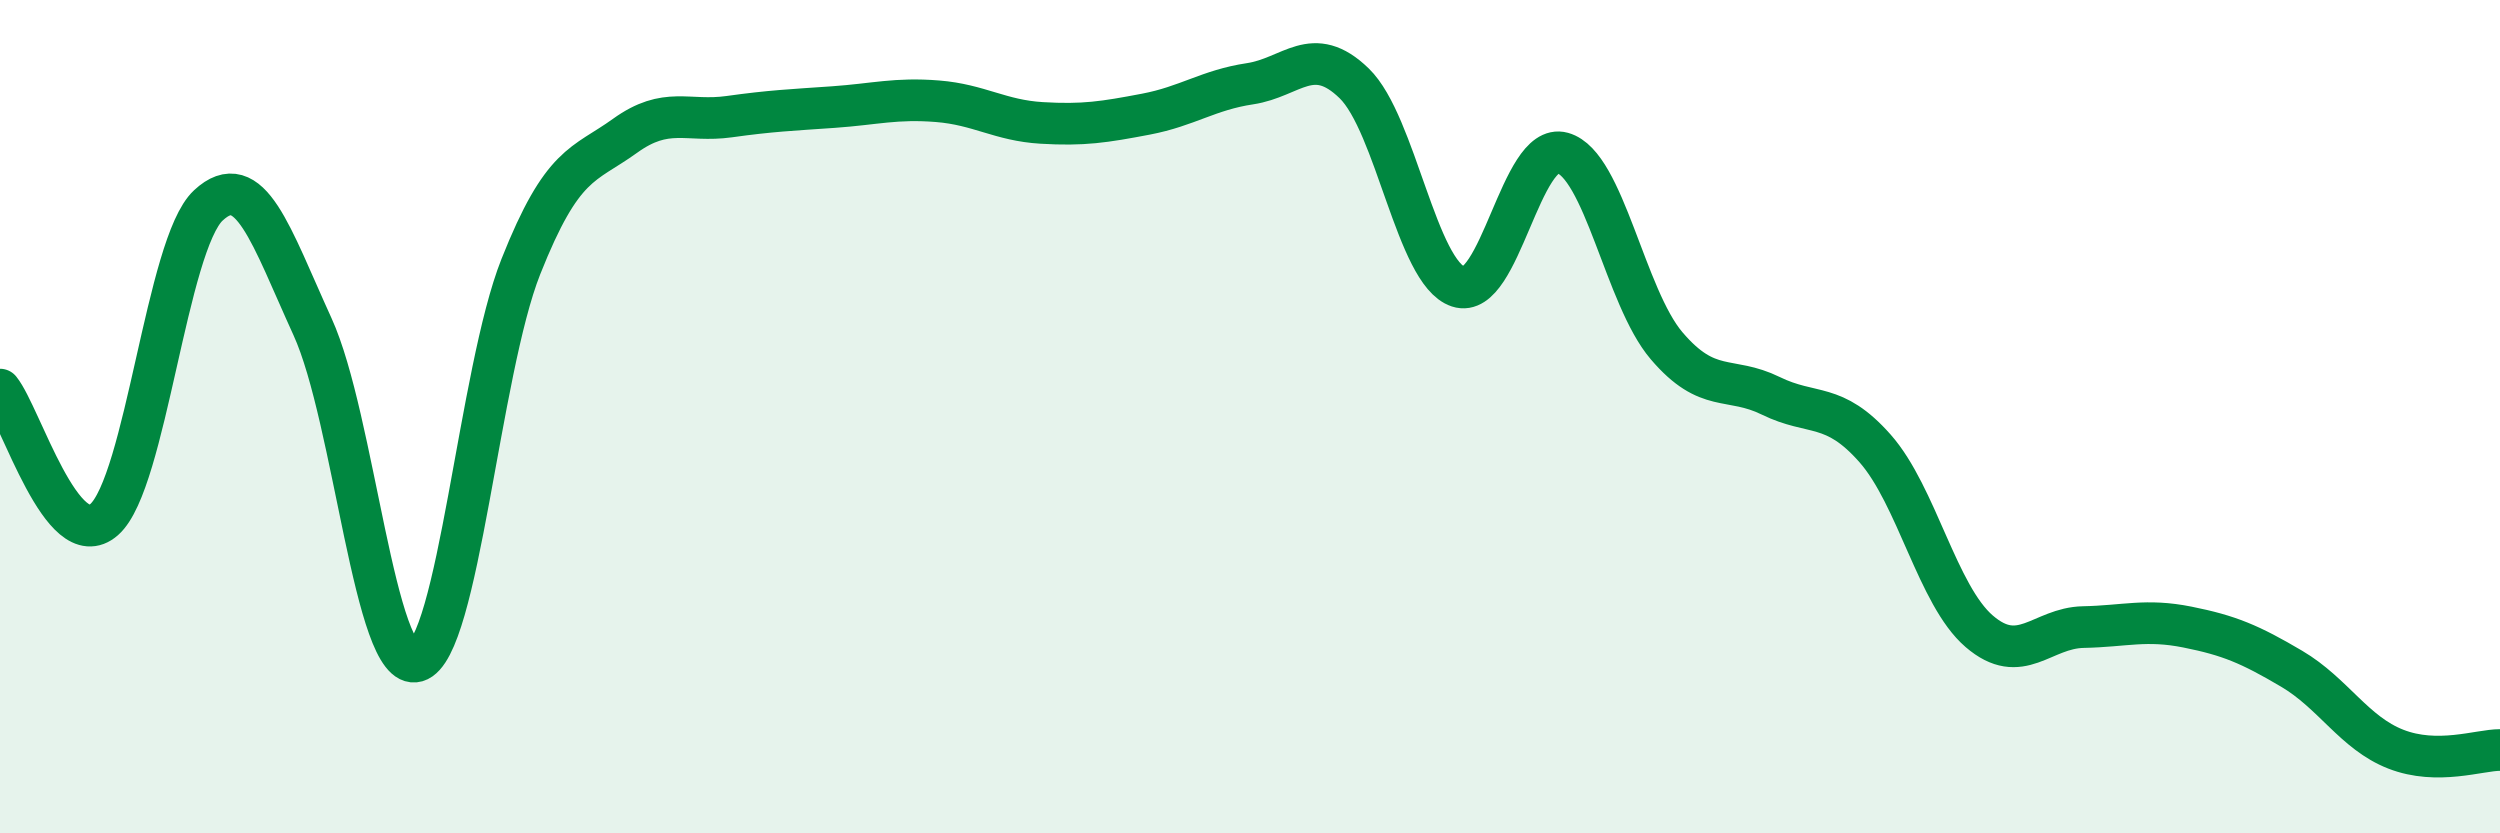 
    <svg width="60" height="20" viewBox="0 0 60 20" xmlns="http://www.w3.org/2000/svg">
      <path
        d="M 0,9.35 C 0.5,9.97 1.5,13.35 2.5,12.47 C 3.5,11.59 4,5.86 5,4.93 C 6,4 6.5,5.65 7.5,7.84 C 8.5,10.03 9,16.16 10,15.87 C 11,15.58 11.5,8.92 12.5,6.4 C 13.5,3.88 14,3.98 15,3.26 C 16,2.54 16.5,2.94 17.5,2.8 C 18.5,2.66 19,2.64 20,2.57 C 21,2.5 21.5,2.35 22.5,2.43 C 23.5,2.51 24,2.89 25,2.95 C 26,3.01 26.5,2.93 27.5,2.74 C 28.5,2.55 29,2.16 30,2.01 C 31,1.86 31.5,1.03 32.5,2 C 33.5,2.97 34,6.55 35,6.88 C 36,7.21 36.5,3.39 37.5,3.67 C 38.5,3.95 39,7.13 40,8.3 C 41,9.47 41.5,9.01 42.5,9.5 C 43.5,9.99 44,9.63 45,10.76 C 46,11.89 46.5,14.29 47.5,15.15 C 48.5,16.01 49,15.07 50,15.05 C 51,15.03 51.5,14.85 52.5,15.05 C 53.5,15.25 54,15.46 55,16.05 C 56,16.64 56.5,17.59 57.5,17.98 C 58.5,18.37 59.5,18 60,18L60 20L0 20Z"
        fill="#008740"
        opacity="0.1"
        stroke-linecap="round"
        stroke-linejoin="round"
      />
      <path
        d="M 0,9.35 C 0.5,9.97 1.5,13.35 2.5,12.47 C 3.5,11.59 4,5.86 5,4.93 C 6,4 6.5,5.65 7.5,7.84 C 8.5,10.03 9,16.16 10,15.87 C 11,15.58 11.5,8.92 12.5,6.4 C 13.5,3.88 14,3.98 15,3.26 C 16,2.54 16.5,2.94 17.5,2.8 C 18.5,2.66 19,2.64 20,2.57 C 21,2.5 21.5,2.35 22.5,2.43 C 23.5,2.51 24,2.89 25,2.95 C 26,3.01 26.5,2.93 27.5,2.74 C 28.5,2.55 29,2.16 30,2.01 C 31,1.86 31.5,1.03 32.5,2 C 33.5,2.97 34,6.55 35,6.88 C 36,7.21 36.5,3.39 37.5,3.67 C 38.5,3.95 39,7.13 40,8.3 C 41,9.47 41.5,9.01 42.5,9.5 C 43.5,9.99 44,9.63 45,10.76 C 46,11.89 46.5,14.29 47.5,15.15 C 48.5,16.01 49,15.07 50,15.05 C 51,15.03 51.5,14.85 52.5,15.05 C 53.5,15.25 54,15.46 55,16.05 C 56,16.64 56.5,17.59 57.5,17.98 C 58.5,18.37 59.5,18 60,18"
        stroke="#008740"
        stroke-width="1"
        fill="none"
        stroke-linecap="round"
        stroke-linejoin="round"
      />
    </svg>
  